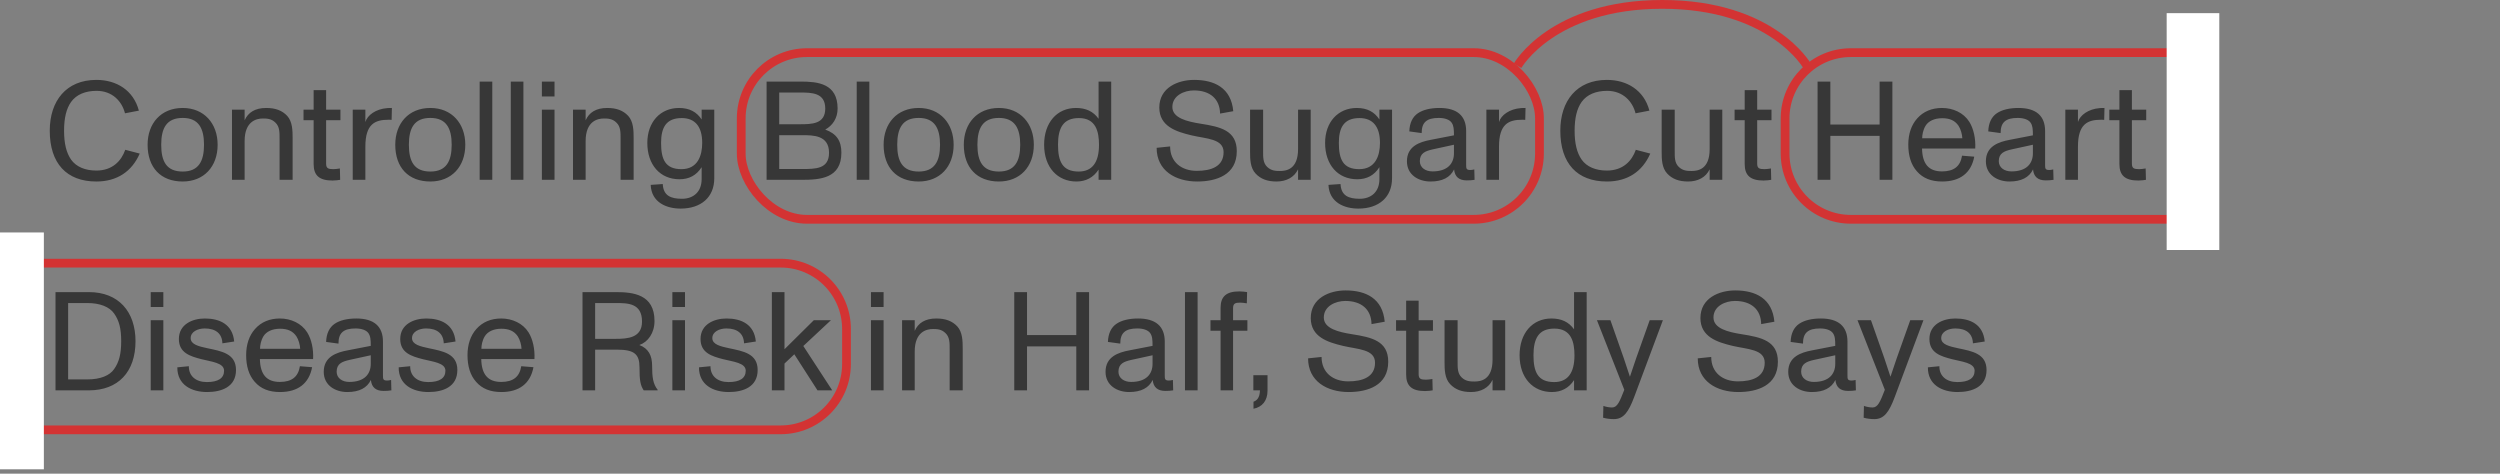 <svg width="285" height="54" viewBox="0 0 285 54" fill="none" xmlns="http://www.w3.org/2000/svg">
<rect x="0" y="0" width="285" height="54" fill="#808080" stroke="none"/>
<path d="M10.984 20.692C7.592 20.692 5.672 18.628 5.672 14.9C5.672 11.508 7.544 9.108 10.984 9.108C13.272 9.108 15.208 10.276 15.832 12.612L14.248 12.916C13.912 11.572 12.824 10.356 11.016 10.356C9.736 10.356 8.712 10.772 8.104 11.62C7.56 12.388 7.304 13.46 7.304 14.9C7.304 16.356 7.56 17.412 8.104 18.196C8.68 19.012 9.704 19.444 10.984 19.444C12.808 19.444 13.832 18.356 14.28 17.076L15.928 17.508C15.032 19.556 13.336 20.692 10.984 20.692ZM20.826 20.692C18.33 20.692 16.826 19.108 16.826 16.5C16.826 14.068 18.346 12.308 20.826 12.308C23.274 12.308 24.81 14.084 24.81 16.5C24.81 19.012 23.226 20.692 20.826 20.692ZM20.826 19.556C22.634 19.556 23.258 18.388 23.258 16.5C23.258 14.612 22.634 13.444 20.826 13.444C18.986 13.444 18.378 14.612 18.378 16.5C18.378 18.388 18.97 19.556 20.826 19.556ZM32.735 13.204C33.343 13.86 33.359 14.9 33.359 15.748V20.5H31.871V15.828C31.871 15.092 31.887 14.436 31.391 13.972C30.943 13.524 30.415 13.508 29.967 13.508C29.263 13.508 27.887 13.796 27.887 16.084V20.5H26.447V12.5H27.887V13.716C28.287 12.82 29.071 12.308 30.351 12.308C31.407 12.308 32.159 12.596 32.735 13.204ZM37.898 20.58C36.41 20.58 35.754 20.004 35.754 18.708V13.7H34.602V12.5H35.754V10.276H37.178V12.5H38.81V13.7H37.178V18.66C37.178 19.188 37.418 19.284 38.01 19.284C38.186 19.284 38.474 19.252 38.746 19.204L38.778 20.5C38.57 20.532 38.25 20.58 37.898 20.58ZM44.148 12.324C44.26 12.308 44.564 12.308 44.676 12.308L44.644 13.668C44.548 13.652 44.42 13.652 44.276 13.652C42.756 13.652 41.652 14.132 41.652 16.708V20.5H40.212V12.5H41.652V13.908C41.876 13.14 42.836 12.42 44.148 12.324ZM49.06 20.692C46.564 20.692 45.06 19.108 45.06 16.5C45.06 14.068 46.58 12.308 49.06 12.308C51.508 12.308 53.044 14.084 53.044 16.5C53.044 19.012 51.46 20.692 49.06 20.692ZM49.06 19.556C50.868 19.556 51.492 18.388 51.492 16.5C51.492 14.612 50.868 13.444 49.06 13.444C47.22 13.444 46.612 14.612 46.612 16.5C46.612 18.388 47.204 19.556 49.06 19.556ZM54.681 20.5V9.3H56.121V20.5H54.681ZM58.228 20.5V9.3H59.668V20.5H58.228ZM61.775 10.996V9.3H63.215V10.996H61.775ZM61.775 20.5V12.5H63.215V20.5H61.775ZM71.61 13.204C72.218 13.86 72.234 14.9 72.234 15.748V20.5H70.746V15.828C70.746 15.092 70.762 14.436 70.266 13.972C69.818 13.524 69.29 13.508 68.842 13.508C68.138 13.508 66.762 13.796 66.762 16.084V20.5H65.322V12.5H66.762V13.716C67.162 12.82 67.946 12.308 69.226 12.308C70.282 12.308 71.034 12.596 71.61 13.204ZM79.987 12.5H81.427V20.324C81.427 22.468 79.939 23.78 77.587 23.78C76.003 23.78 74.259 23.092 74.179 21.076L75.555 20.98C75.619 22.308 76.467 22.66 77.747 22.66C79.043 22.66 79.987 21.876 79.987 20.42V19.06C79.395 19.988 78.563 20.436 77.459 20.436C75.251 20.436 73.795 18.788 73.795 16.292C73.795 13.924 75.267 12.308 77.411 12.308C78.611 12.308 79.427 12.772 79.987 13.62V12.5ZM77.683 19.284C79.523 19.284 80.051 17.764 80.051 16.292C80.051 14.404 79.219 13.46 77.715 13.46C75.923 13.46 75.363 14.564 75.363 16.292C75.363 18.164 75.843 19.284 77.683 19.284ZM94.079 14.772C95.343 15.236 95.918 16.02 95.918 17.412C95.918 20.324 93.519 20.5 91.406 20.5H87.391V9.3H91.294C93.231 9.3 95.487 9.524 95.487 12.372C95.487 13.46 94.927 14.308 94.079 14.772ZM88.831 10.548V14.164H91.166C92.543 14.164 94.079 14.148 94.079 12.372C94.079 10.564 92.543 10.548 91.183 10.548H88.831ZM91.406 19.268C92.99 19.268 94.51 19.268 94.51 17.412C94.51 15.412 92.703 15.412 91.487 15.412H88.831V19.268H91.406ZM97.665 20.5V9.3H99.105V20.5H97.665ZM104.732 20.692C102.236 20.692 100.732 19.108 100.732 16.5C100.732 14.068 102.252 12.308 104.732 12.308C107.18 12.308 108.716 14.084 108.716 16.5C108.716 19.012 107.132 20.692 104.732 20.692ZM104.732 19.556C106.54 19.556 107.164 18.388 107.164 16.5C107.164 14.612 106.54 13.444 104.732 13.444C102.892 13.444 102.284 14.612 102.284 16.5C102.284 18.388 102.876 19.556 104.732 19.556ZM113.873 20.692C111.377 20.692 109.873 19.108 109.873 16.5C109.873 14.068 111.393 12.308 113.873 12.308C116.321 12.308 117.857 14.084 117.857 16.5C117.857 19.012 116.273 20.692 113.873 20.692ZM113.873 19.556C115.681 19.556 116.305 18.388 116.305 16.5C116.305 14.612 115.681 13.444 113.873 13.444C112.033 13.444 111.425 14.612 111.425 16.5C111.425 18.388 112.017 19.556 113.873 19.556ZM125.238 9.3H126.678V20.5H125.238V19.332C124.646 20.244 123.782 20.692 122.71 20.692C120.582 20.692 119.03 19.108 119.03 16.5C119.03 13.972 120.502 12.308 122.661 12.308C123.782 12.308 124.63 12.692 125.238 13.54V9.3ZM122.966 19.556C124.502 19.556 125.286 18.532 125.286 16.516C125.286 15.028 124.95 13.46 122.998 13.46C121.206 13.46 120.614 14.58 120.614 16.5C120.614 18.372 121.094 19.556 122.966 19.556ZM136.481 20.692C134.017 20.692 131.857 19.46 131.857 16.852L133.393 16.692C133.393 18.484 134.705 19.476 136.433 19.476C138.081 19.476 139.489 18.98 139.489 17.348C139.489 15.796 137.505 15.828 135.825 15.428C134.081 15.012 132.161 14.404 132.161 12.26C132.161 9.972 134.305 9.108 136.129 9.108C138.449 9.108 140.352 10.02 140.593 12.676L139.089 12.948C139.057 11.268 137.937 10.308 136.097 10.308C135.009 10.308 133.649 10.884 133.649 12.196C133.649 13.46 135.345 13.86 136.865 14.1C139.089 14.452 140.993 14.852 140.993 17.236C140.993 19.956 138.641 20.692 136.481 20.692ZM147.979 12.5H149.419V20.5H147.979V19.3C147.547 20.212 146.651 20.692 145.515 20.692C144.475 20.692 143.723 20.404 143.147 19.796C142.523 19.14 142.507 18.132 142.507 17.284V12.5H143.995V17.204C143.995 17.94 143.979 18.564 144.459 19.028C144.923 19.476 145.451 19.492 145.915 19.492C146.635 19.492 147.979 19.316 147.979 16.996V12.5ZM157.253 12.5H158.693V20.324C158.693 22.468 157.205 23.78 154.853 23.78C153.269 23.78 151.525 23.092 151.445 21.076L152.821 20.98C152.885 22.308 153.733 22.66 155.013 22.66C156.309 22.66 157.253 21.876 157.253 20.42V19.06C156.661 19.988 155.829 20.436 154.725 20.436C152.517 20.436 151.061 18.788 151.061 16.292C151.061 13.924 152.533 12.308 154.677 12.308C155.877 12.308 156.693 12.772 157.253 13.62V12.5ZM154.949 19.284C156.789 19.284 157.317 17.764 157.317 16.292C157.317 14.404 156.485 13.46 154.981 13.46C153.189 13.46 152.629 14.564 152.629 16.292C152.629 18.164 153.109 19.284 154.949 19.284ZM168.07 19.316L168.102 20.5C167.798 20.548 167.526 20.564 167.206 20.564C166.326 20.564 165.846 20.148 165.766 19.316C165.318 20.228 164.438 20.692 163.078 20.692C161.734 20.692 160.39 19.956 160.39 18.388C160.39 16.66 161.846 16.18 163.11 15.94L165.75 15.428C165.75 14.708 165.718 14.308 165.478 13.972C165.254 13.652 164.726 13.444 164.022 13.444C162.63 13.444 162.07 13.956 162.07 15.172L160.662 14.98C160.694 14.02 161.03 13.316 161.654 12.9C162.23 12.516 163.078 12.308 164.102 12.308C166.118 12.308 167.142 13.204 167.142 14.948V18.772C167.142 19.188 167.142 19.38 167.606 19.38C167.734 19.38 167.862 19.364 168.07 19.316ZM165.75 17.476V16.5L163.334 17.028C162.486 17.22 161.862 17.46 161.862 18.372C161.862 19.124 162.518 19.54 163.302 19.54C165.046 19.54 165.75 18.628 165.75 17.476ZM173.383 12.324C173.495 12.308 173.799 12.308 173.911 12.308L173.879 13.668C173.783 13.652 173.655 13.652 173.511 13.652C171.991 13.652 170.887 14.132 170.887 16.708V20.5H169.447V12.5H170.887V13.908C171.111 13.14 172.071 12.42 173.383 12.324ZM183.187 20.692C179.795 20.692 177.875 18.628 177.875 14.9C177.875 11.508 179.747 9.108 183.187 9.108C185.475 9.108 187.411 10.276 188.035 12.612L186.451 12.916C186.115 11.572 185.027 10.356 183.219 10.356C181.939 10.356 180.915 10.772 180.307 11.62C179.763 12.388 179.507 13.46 179.507 14.9C179.507 16.356 179.763 17.412 180.307 18.196C180.883 19.012 181.907 19.444 183.187 19.444C185.011 19.444 186.035 18.356 186.483 17.076L188.131 17.508C187.235 19.556 185.539 20.692 183.187 20.692ZM194.901 12.5H196.341V20.5H194.901V19.3C194.469 20.212 193.573 20.692 192.437 20.692C191.397 20.692 190.645 20.404 190.069 19.796C189.445 19.14 189.429 18.132 189.429 17.284V12.5H190.917V17.204C190.917 17.94 190.901 18.564 191.381 19.028C191.845 19.476 192.373 19.492 192.837 19.492C193.557 19.492 194.901 19.316 194.901 16.996V12.5ZM201.039 20.58C199.551 20.58 198.895 20.004 198.895 18.708V13.7H197.743V12.5H198.895V10.276H200.319V12.5H201.951V13.7H200.319V18.66C200.319 19.188 200.559 19.284 201.151 19.284C201.327 19.284 201.615 19.252 201.887 19.204L201.919 20.5C201.711 20.532 201.391 20.58 201.039 20.58ZM207.203 20.5V9.3H208.659V14.196H214.275V9.3H215.731V20.5H214.275V15.492H208.659V20.5H207.203ZM224.505 13.892C224.985 14.66 225.241 15.796 225.177 16.932H219.113C219.145 18.692 219.881 19.54 221.385 19.54C222.745 19.54 223.481 18.964 223.673 17.748L225.065 17.86C224.713 19.732 223.433 20.692 221.401 20.692C220.169 20.692 219.209 20.324 218.521 19.524C217.849 18.772 217.545 17.732 217.545 16.484C217.545 15.3 217.881 14.26 218.553 13.508C219.257 12.708 220.233 12.308 221.385 12.308C222.649 12.308 223.849 12.852 224.505 13.892ZM221.401 13.476C220.505 13.476 219.833 13.812 219.513 14.34C219.225 14.82 219.129 15.364 219.129 15.764H223.705C223.689 15.332 223.529 14.724 223.273 14.34C222.857 13.732 222.265 13.476 221.401 13.476ZM234.07 19.316L234.102 20.5C233.798 20.548 233.526 20.564 233.206 20.564C232.326 20.564 231.846 20.148 231.766 19.316C231.318 20.228 230.438 20.692 229.078 20.692C227.734 20.692 226.39 19.956 226.39 18.388C226.39 16.66 227.846 16.18 229.11 15.94L231.75 15.428C231.75 14.708 231.718 14.308 231.478 13.972C231.254 13.652 230.726 13.444 230.022 13.444C228.63 13.444 228.07 13.956 228.07 15.172L226.662 14.98C226.694 14.02 227.03 13.316 227.654 12.9C228.23 12.516 229.078 12.308 230.102 12.308C232.118 12.308 233.142 13.204 233.142 14.948V18.772C233.142 19.188 233.142 19.38 233.606 19.38C233.734 19.38 233.862 19.364 234.07 19.316ZM231.75 17.476V16.5L229.334 17.028C228.486 17.22 227.862 17.46 227.862 18.372C227.862 19.124 228.518 19.54 229.302 19.54C231.046 19.54 231.75 18.628 231.75 17.476ZM239.383 12.324C239.495 12.308 239.799 12.308 239.911 12.308L239.879 13.668C239.783 13.652 239.655 13.652 239.511 13.652C237.991 13.652 236.887 14.132 236.887 16.708V20.5H235.447V12.5H236.887V13.908C237.111 13.14 238.071 12.42 239.383 12.324ZM243.757 20.58C242.269 20.58 241.613 20.004 241.613 18.708V13.7H240.461V12.5H241.613V10.276H243.037V12.5H244.669V13.7H243.037V18.66C243.037 19.188 243.277 19.284 243.869 19.284C244.045 19.284 244.333 19.252 244.605 19.204L244.637 20.5C244.429 20.532 244.109 20.58 243.757 20.58ZM6.328 44.5V33.3H10.136C13.528 33.3 15.448 35.54 15.448 38.9C15.448 42.404 13.464 44.5 10.136 44.5H6.328ZM7.768 43.252H9.976C11.432 43.252 12.504 42.82 13.016 42.068C13.576 41.268 13.816 40.356 13.816 38.9C13.816 37.428 13.576 36.548 13.016 35.748C12.472 34.964 11.368 34.548 9.976 34.548H7.768V43.252ZM17.181 34.996V33.3H18.621V34.996H17.181ZM17.181 44.5V36.5H18.621V44.5H17.181ZM23.608 44.692C21.816 44.692 20.2 43.86 20.216 41.876L21.528 41.748C21.512 42.868 22.328 43.556 23.576 43.556C24.888 43.556 25.544 43.108 25.544 42.26C25.544 41.348 24.072 41.236 22.968 40.948C21.672 40.612 20.392 40.228 20.392 38.644C20.392 36.98 21.928 36.308 23.352 36.308C25.048 36.308 26.52 36.98 26.696 38.932L25.352 39.14C25.32 38.036 24.6 37.444 23.336 37.444C22.552 37.444 21.736 37.812 21.736 38.548C21.736 39.284 22.696 39.492 23.656 39.7C25.256 40.036 26.904 40.308 26.904 42.18C26.904 44.132 25.224 44.692 23.608 44.692ZM35.021 37.892C35.501 38.66 35.757 39.796 35.693 40.932H29.629C29.661 42.692 30.397 43.54 31.901 43.54C33.261 43.54 33.997 42.964 34.189 41.748L35.581 41.86C35.229 43.732 33.949 44.692 31.917 44.692C30.685 44.692 29.725 44.324 29.037 43.524C28.365 42.772 28.061 41.732 28.061 40.484C28.061 39.3 28.397 38.26 29.069 37.508C29.773 36.708 30.749 36.308 31.901 36.308C33.165 36.308 34.365 36.852 35.021 37.892ZM31.917 37.476C31.021 37.476 30.349 37.812 30.029 38.34C29.741 38.82 29.645 39.364 29.645 39.764H34.221C34.205 39.332 34.045 38.724 33.789 38.34C33.373 37.732 32.781 37.476 31.917 37.476ZM44.586 43.316L44.618 44.5C44.314 44.548 44.042 44.564 43.722 44.564C42.842 44.564 42.362 44.148 42.282 43.316C41.834 44.228 40.954 44.692 39.594 44.692C38.25 44.692 36.906 43.956 36.906 42.388C36.906 40.66 38.362 40.18 39.626 39.94L42.266 39.428C42.266 38.708 42.234 38.308 41.994 37.972C41.77 37.652 41.242 37.444 40.538 37.444C39.146 37.444 38.586 37.956 38.586 39.172L37.178 38.98C37.21 38.02 37.546 37.316 38.17 36.9C38.746 36.516 39.594 36.308 40.618 36.308C42.634 36.308 43.658 37.204 43.658 38.948V42.772C43.658 43.188 43.658 43.38 44.122 43.38C44.25 43.38 44.378 43.364 44.586 43.316ZM42.266 41.476V40.5L39.85 41.028C39.002 41.22 38.378 41.46 38.378 42.372C38.378 43.124 39.034 43.54 39.818 43.54C41.562 43.54 42.266 42.628 42.266 41.476ZM48.842 44.692C47.05 44.692 45.434 43.86 45.45 41.876L46.762 41.748C46.746 42.868 47.562 43.556 48.81 43.556C50.122 43.556 50.778 43.108 50.778 42.26C50.778 41.348 49.306 41.236 48.202 40.948C46.906 40.612 45.626 40.228 45.626 38.644C45.626 36.98 47.162 36.308 48.586 36.308C50.282 36.308 51.754 36.98 51.93 38.932L50.586 39.14C50.554 38.036 49.834 37.444 48.57 37.444C47.786 37.444 46.97 37.812 46.97 38.548C46.97 39.284 47.93 39.492 48.89 39.7C50.49 40.036 52.138 40.308 52.138 42.18C52.138 44.132 50.458 44.692 48.842 44.692ZM60.255 37.892C60.735 38.66 60.991 39.796 60.927 40.932H54.863C54.895 42.692 55.631 43.54 57.135 43.54C58.495 43.54 59.231 42.964 59.423 41.748L60.815 41.86C60.463 43.732 59.183 44.692 57.151 44.692C55.919 44.692 54.959 44.324 54.271 43.524C53.599 42.772 53.295 41.732 53.295 40.484C53.295 39.3 53.631 38.26 54.303 37.508C55.007 36.708 55.983 36.308 57.135 36.308C58.399 36.308 59.599 36.852 60.255 37.892ZM57.151 37.476C56.255 37.476 55.583 37.812 55.263 38.34C54.975 38.82 54.879 39.364 54.879 39.764H59.455C59.439 39.332 59.279 38.724 59.023 38.34C58.607 37.732 58.015 37.476 57.151 37.476ZM74.342 41.7C74.342 42.996 74.438 43.764 74.982 44.452L74.966 44.5H73.382C73.014 43.94 72.902 43.412 72.902 41.86C72.902 40.372 72.31 39.86 70.342 39.86H67.846V44.5H66.406V33.3H70.198C72.182 33.3 74.614 33.556 74.614 36.596C74.614 37.972 73.862 38.996 72.886 39.332C73.942 39.732 74.342 40.548 74.342 41.7ZM70.182 38.628C71.558 38.628 73.19 38.516 73.19 36.66C73.19 34.548 71.558 34.548 70.198 34.548H67.846V38.628H70.182ZM76.65 34.996V33.3H78.09V34.996H76.65ZM76.65 44.5V36.5H78.09V44.5H76.65ZM83.077 44.692C81.285 44.692 79.669 43.86 79.685 41.876L80.997 41.748C80.981 42.868 81.797 43.556 83.045 43.556C84.357 43.556 85.013 43.108 85.013 42.26C85.013 41.348 83.541 41.236 82.437 40.948C81.141 40.612 79.861 40.228 79.861 38.644C79.861 36.98 81.397 36.308 82.821 36.308C84.517 36.308 85.989 36.98 86.165 38.932L84.821 39.14C84.789 38.036 84.069 37.444 82.805 37.444C82.021 37.444 81.205 37.812 81.205 38.548C81.205 39.284 82.165 39.492 83.125 39.7C84.725 40.036 86.373 40.308 86.373 42.18C86.373 44.132 84.693 44.692 83.077 44.692ZM93.194 44.5L90.553 40.388L89.433 41.444V44.5H87.993V33.3H89.433V39.812L92.778 36.5H94.73L91.578 39.444L94.874 44.5H93.194ZM99.29 34.996V33.3H100.73V34.996H99.29ZM99.29 44.5V36.5H100.73V44.5H99.29ZM109.125 37.204C109.733 37.86 109.749 38.9 109.749 39.748V44.5H108.261V39.828C108.261 39.092 108.277 38.436 107.781 37.972C107.333 37.524 106.805 37.508 106.357 37.508C105.653 37.508 104.277 37.796 104.277 40.084V44.5H102.837V36.5H104.277V37.716C104.677 36.82 105.461 36.308 106.741 36.308C107.797 36.308 108.549 36.596 109.125 37.204ZM115.625 44.5V33.3H117.081V38.196H122.697V33.3H124.153V44.5H122.697V39.492H117.081V44.5H115.625ZM133.711 43.316L133.743 44.5C133.439 44.548 133.167 44.564 132.847 44.564C131.967 44.564 131.487 44.148 131.407 43.316C130.959 44.228 130.079 44.692 128.719 44.692C127.375 44.692 126.031 43.956 126.031 42.388C126.031 40.66 127.487 40.18 128.751 39.94L131.391 39.428C131.391 38.708 131.359 38.308 131.119 37.972C130.895 37.652 130.367 37.444 129.663 37.444C128.271 37.444 127.711 37.956 127.711 39.172L126.303 38.98C126.335 38.02 126.671 37.316 127.295 36.9C127.871 36.516 128.719 36.308 129.743 36.308C131.759 36.308 132.783 37.204 132.783 38.948V42.772C132.783 43.188 132.783 43.38 133.247 43.38C133.375 43.38 133.503 43.364 133.711 43.316ZM131.391 41.476V40.5L128.975 41.028C128.127 41.22 127.503 41.46 127.503 42.372C127.503 43.124 128.159 43.54 128.943 43.54C130.687 43.54 131.391 42.628 131.391 41.476ZM135.087 44.5V33.3H136.527V44.5H135.087ZM139.146 44.5V37.7H137.994V36.5H139.146V35.092C139.146 33.796 139.802 33.22 141.29 33.22C141.626 33.22 141.994 33.268 142.17 33.3L142.138 34.58C141.882 34.532 141.546 34.5 141.37 34.5C140.826 34.5 140.57 34.596 140.57 35.124V36.5H142.202V37.7H140.57V44.5H139.146ZM142.898 46.596V45.796C143.25 45.668 143.618 45.38 143.634 44.5H142.882V42.772H144.498V44.532C144.498 45.668 143.906 46.404 142.898 46.596ZM153.746 44.692C151.282 44.692 149.122 43.46 149.122 40.852L150.658 40.692C150.658 42.484 151.97 43.476 153.698 43.476C155.346 43.476 156.754 42.98 156.754 41.348C156.754 39.796 154.77 39.828 153.09 39.428C151.346 39.012 149.426 38.404 149.426 36.26C149.426 33.972 151.57 33.108 153.394 33.108C155.714 33.108 157.618 34.02 157.858 36.676L156.354 36.948C156.322 35.268 155.202 34.308 153.362 34.308C152.274 34.308 150.914 34.884 150.914 36.196C150.914 37.46 152.61 37.86 154.13 38.1C156.354 38.452 158.258 38.852 158.258 41.236C158.258 43.956 155.906 44.692 153.746 44.692ZM162.445 44.58C160.957 44.58 160.301 44.004 160.301 42.708V37.7H159.149V36.5H160.301V34.276H161.725V36.5H163.357V37.7H161.725V42.66C161.725 43.188 161.965 43.284 162.557 43.284C162.733 43.284 163.021 43.252 163.293 43.204L163.325 44.5C163.117 44.532 162.797 44.58 162.445 44.58ZM170.151 36.5H171.591V44.5H170.151V43.3C169.719 44.212 168.823 44.692 167.687 44.692C166.647 44.692 165.895 44.404 165.319 43.796C164.695 43.14 164.679 42.132 164.679 41.284V36.5H166.167V41.204C166.167 41.94 166.151 42.564 166.631 43.028C167.095 43.476 167.623 43.492 168.087 43.492C168.807 43.492 170.151 43.316 170.151 40.996V36.5ZM179.441 33.3H180.881V44.5H179.441V43.332C178.849 44.244 177.985 44.692 176.913 44.692C174.785 44.692 173.233 43.108 173.233 40.5C173.233 37.972 174.705 36.308 176.865 36.308C177.985 36.308 178.833 36.692 179.441 37.54V33.3ZM177.169 43.556C178.705 43.556 179.489 42.532 179.489 40.516C179.489 39.028 179.153 37.46 177.201 37.46C175.409 37.46 174.817 38.58 174.817 40.5C174.817 42.372 175.297 43.556 177.169 43.556ZM188.066 36.5H189.57L186.306 45.236C185.65 46.996 185.074 47.78 183.97 47.78C183.586 47.78 183.154 47.732 182.754 47.62L182.786 46.276C183.074 46.372 183.41 46.452 183.778 46.452C184.37 46.452 184.642 45.796 185.17 44.436L182.05 36.5H183.586L185.106 40.82C185.298 41.364 185.554 42.148 185.81 42.948C186.13 41.972 186.306 41.46 186.53 40.82L188.066 36.5ZM198.168 44.692C195.704 44.692 193.544 43.46 193.544 40.852L195.08 40.692C195.08 42.484 196.392 43.476 198.12 43.476C199.768 43.476 201.176 42.98 201.176 41.348C201.176 39.796 199.192 39.828 197.512 39.428C195.768 39.012 193.848 38.404 193.848 36.26C193.848 33.972 195.992 33.108 197.816 33.108C200.136 33.108 202.04 34.02 202.28 36.676L200.776 36.948C200.744 35.268 199.624 34.308 197.784 34.308C196.696 34.308 195.336 34.884 195.336 36.196C195.336 37.46 197.032 37.86 198.552 38.1C200.776 38.452 202.68 38.852 202.68 41.236C202.68 43.956 200.328 44.692 198.168 44.692ZM211.539 43.316L211.571 44.5C211.267 44.548 210.995 44.564 210.675 44.564C209.795 44.564 209.315 44.148 209.235 43.316C208.787 44.228 207.907 44.692 206.547 44.692C205.203 44.692 203.859 43.956 203.859 42.388C203.859 40.66 205.315 40.18 206.579 39.94L209.219 39.428C209.219 38.708 209.187 38.308 208.947 37.972C208.723 37.652 208.195 37.444 207.491 37.444C206.099 37.444 205.539 37.956 205.539 39.172L204.131 38.98C204.163 38.02 204.499 37.316 205.123 36.9C205.699 36.516 206.547 36.308 207.571 36.308C209.587 36.308 210.611 37.204 210.611 38.948V42.772C210.611 43.188 210.611 43.38 211.075 43.38C211.203 43.38 211.331 43.364 211.539 43.316ZM209.219 41.476V40.5L206.803 41.028C205.955 41.22 205.331 41.46 205.331 42.372C205.331 43.124 205.987 43.54 206.771 43.54C208.515 43.54 209.219 42.628 209.219 41.476ZM217.769 36.5H219.273L216.009 45.236C215.353 46.996 214.777 47.78 213.673 47.78C213.289 47.78 212.857 47.732 212.457 47.62L212.489 46.276C212.777 46.372 213.113 46.452 213.481 46.452C214.073 46.452 214.345 45.796 214.873 44.436L211.753 36.5H213.289L214.809 40.82C215.001 41.364 215.257 42.148 215.513 42.948C215.833 41.972 216.009 41.46 216.233 40.82L217.769 36.5ZM223.17 44.692C221.378 44.692 219.762 43.86 219.778 41.876L221.09 41.748C221.074 42.868 221.89 43.556 223.138 43.556C224.45 43.556 225.106 43.108 225.106 42.26C225.106 41.348 223.634 41.236 222.53 40.948C221.234 40.612 219.954 40.228 219.954 38.644C219.954 36.98 221.49 36.308 222.914 36.308C224.61 36.308 226.082 36.98 226.258 38.932L224.914 39.14C224.882 38.036 224.162 37.444 222.898 37.444C222.114 37.444 221.298 37.812 221.298 38.548C221.298 39.284 222.258 39.492 223.218 39.7C224.818 40.036 226.466 40.308 226.466 42.18C226.466 44.132 224.786 44.692 223.17 44.692Z" fill="#373737"/>
<rect x="84.5" y="6" width="91" height="19" rx="7.5" stroke="#D33333"/>
<path d="M211 6L250.5 6V25H211C206.858 25 203.5 21.642 203.5 17.5V13.5C203.5 9.358 206.858 6 211 6Z" stroke="#D33333"/>
<path d="M89 30C93.142 30 96.5 33.358 96.5 37.5V41.5C96.5 45.642 93.142 49 89 49H2.5L2.5 30L89 30Z" stroke="#D33333"/>
<rect y="26.5" width="5" height="27" fill="white"/>
<rect x="247" y="1.5" width="6" height="27" fill="white"/>
<path d="M173 7.5C173 7.5 176.978 0.5 189.5 0.5C202.022 0.5 206 7.5 206 7.5" stroke="#D33333"/>
</svg>
